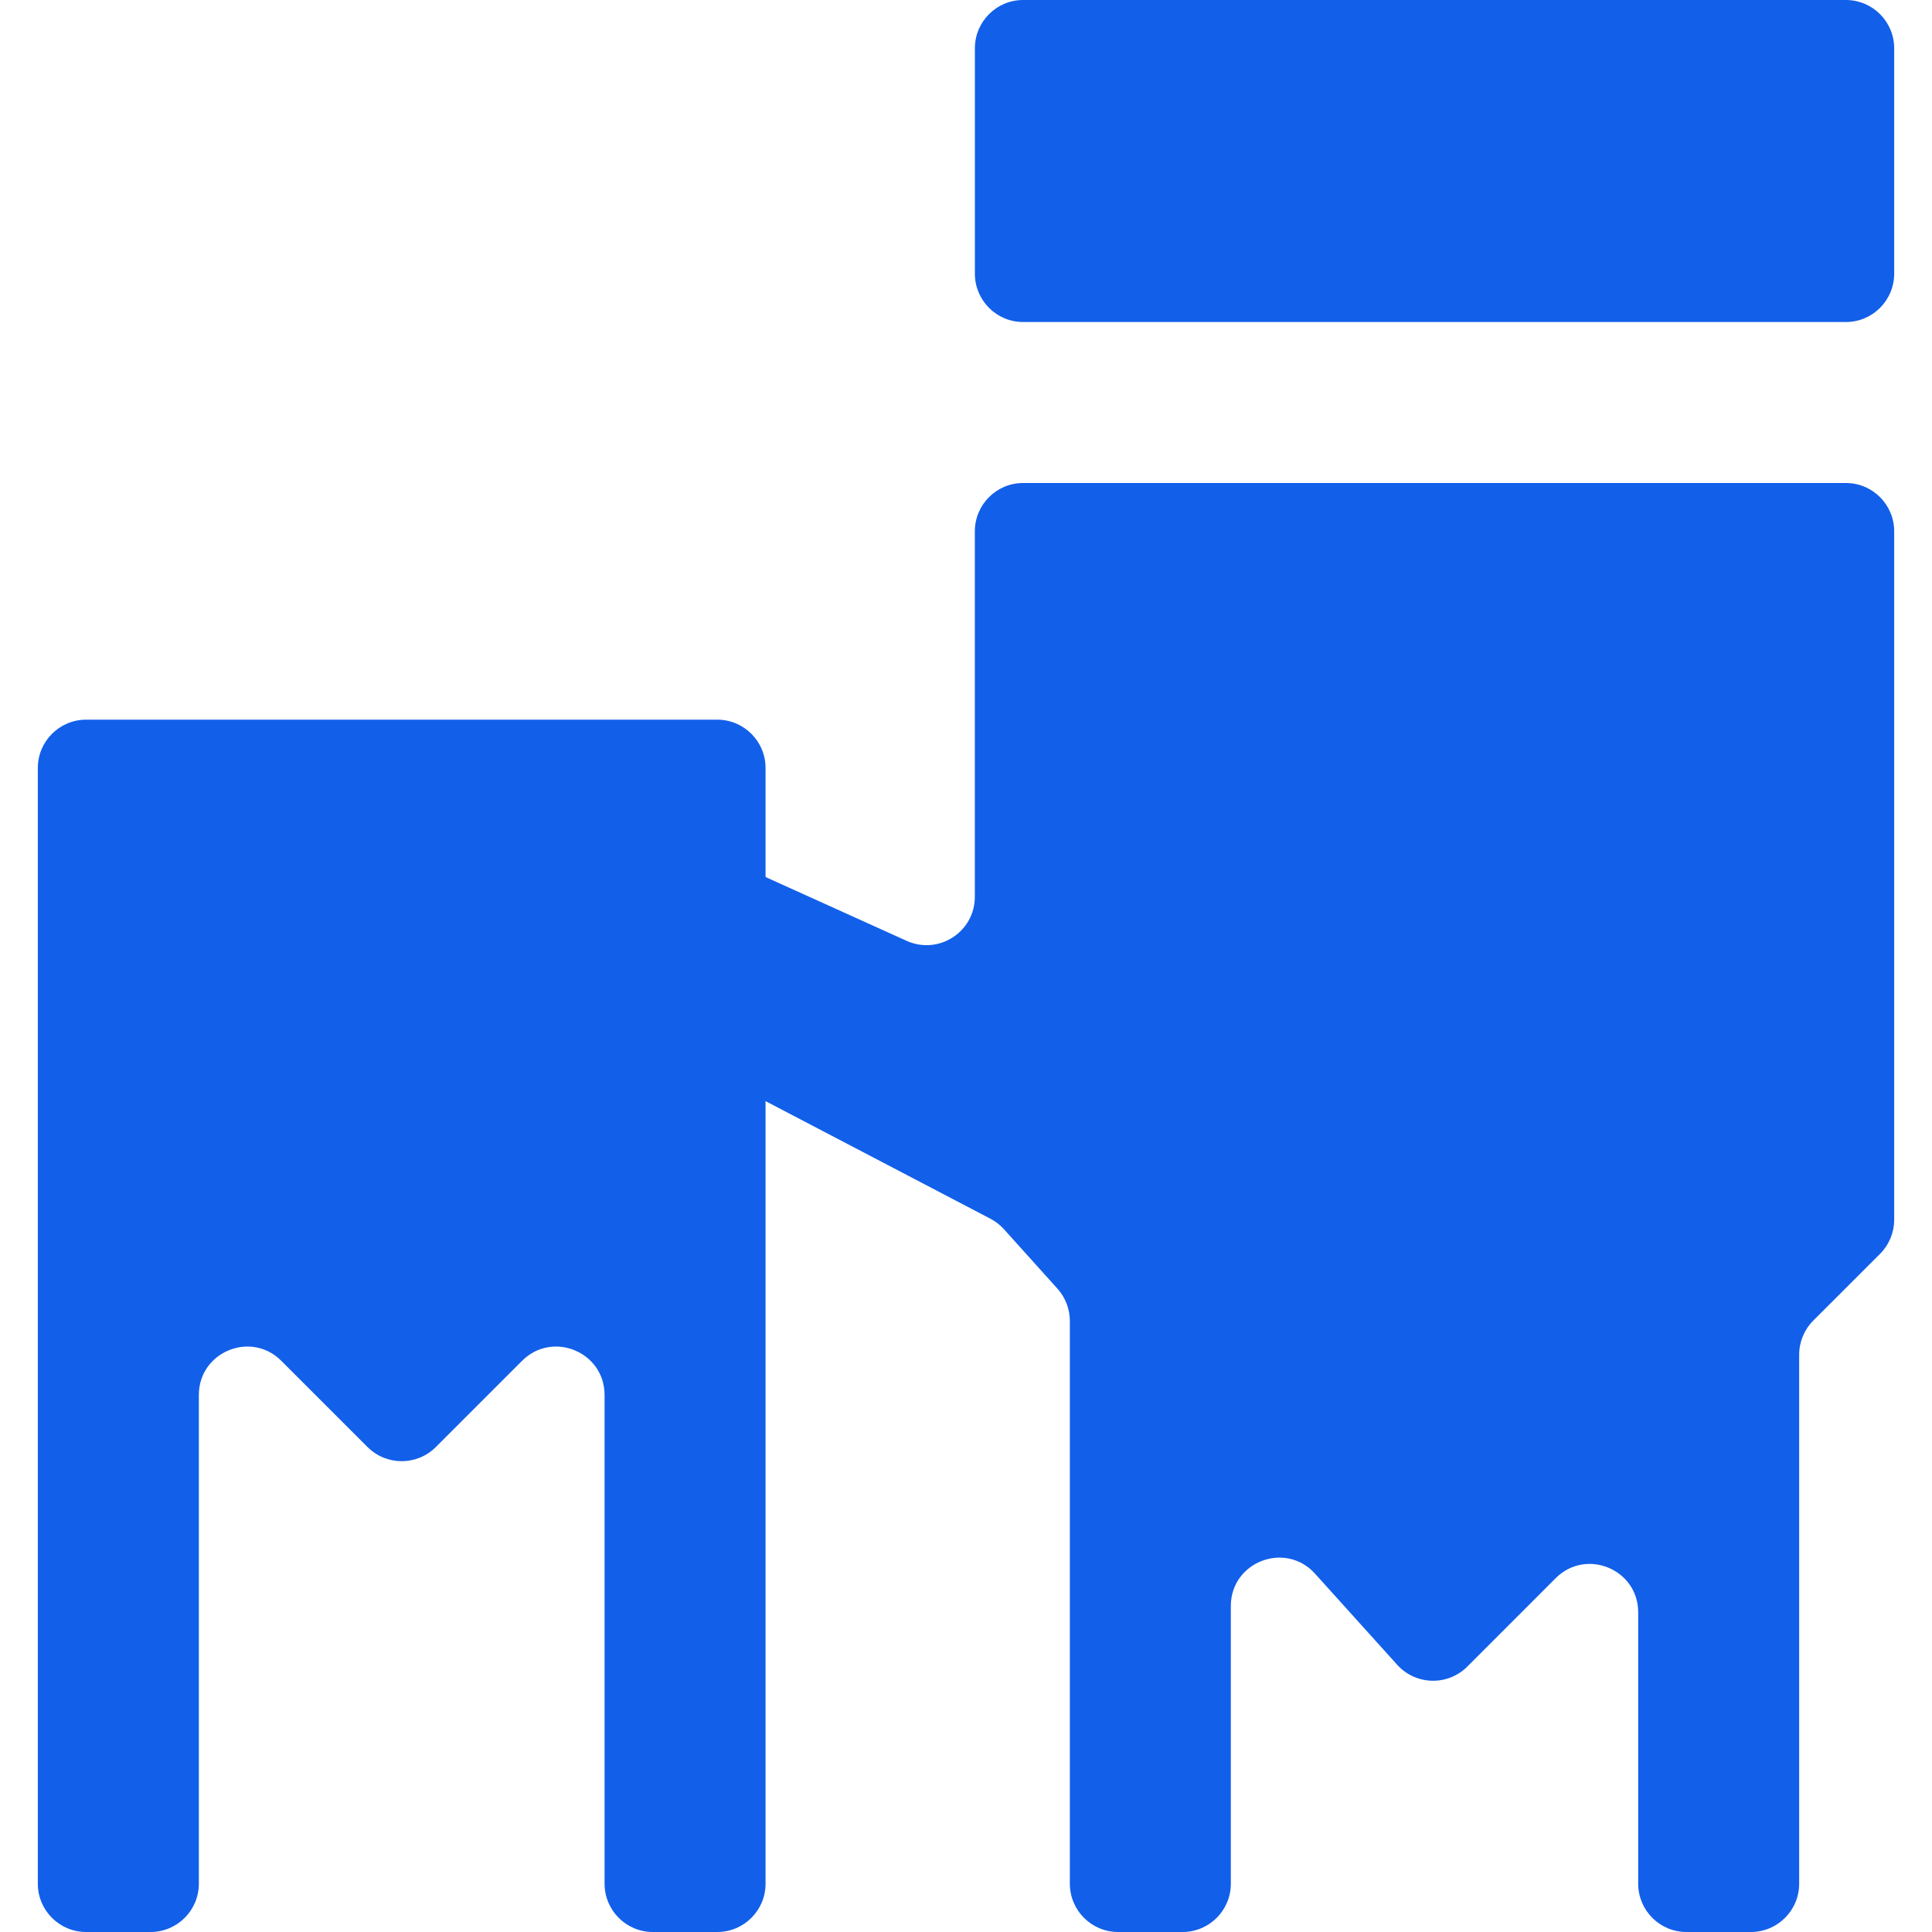 <svg width="40" height="40" viewBox="0 0 40 40" fill="none" xmlns="http://www.w3.org/2000/svg">
<g clip-path="url(#clip0_3104_45406)">
<path d="M21.183 10C20.631 10 20.183 10.448 20.183 11V18.567C20.183 19.294 19.433 19.778 18.771 19.479L15.5 18L12.518 19.193C11.725 19.51 11.669 20.611 12.426 21.007L20.507 25.233C20.613 25.288 20.707 25.362 20.787 25.451L21.894 26.681C22.059 26.865 22.15 27.103 22.15 27.35V39C22.15 39.552 22.598 40 23.15 40H24.483C25.036 40 25.483 39.552 25.483 39V33.251C25.483 32.335 26.612 31.901 27.226 32.581L28.928 34.468C29.311 34.893 29.973 34.91 30.378 34.506L32.209 32.674C32.84 32.044 33.917 32.49 33.917 33.381V39C33.917 39.552 34.364 40 34.917 40H36.25C36.802 40 37.25 39.552 37.25 39V28.047C37.25 27.782 37.355 27.528 37.543 27.34L38.924 25.96C39.111 25.772 39.217 25.518 39.217 25.253V11C39.217 10.448 38.769 10 38.217 10H21.183Z" fill="#125FEA"/>
<path d="M14.85 14.9C15.402 14.9 15.85 15.348 15.85 15.9V39C15.85 39.552 15.402 40 14.85 40H13.517C12.964 40 12.517 39.552 12.517 39V28.881C12.517 27.99 11.439 27.544 10.809 28.174L9.024 29.959C8.633 30.35 8 30.35 7.609 29.959L5.824 28.174C5.194 27.544 4.117 27.99 4.117 28.881V39C4.117 39.552 3.669 40 3.117 40H1.783C1.231 40 0.783 39.552 0.783 39V15.9C0.783 15.348 1.231 14.9 1.783 14.9H14.85Z" fill="#125FEA"/>
<path d="M38.217 0H21.184C20.631 0 20.184 0.448 20.184 1V5.667C20.184 6.219 20.631 6.667 21.184 6.667H38.217C38.769 6.667 39.217 6.219 39.217 5.667V1C39.217 0.448 38.769 0 38.217 0Z" fill="#125FEA"/>
</g>
<defs>
<clipPath id="clip0_3104_45406">
<rect width="40" height="40" fill="white"/>
</clipPath>
</defs>
</svg>
